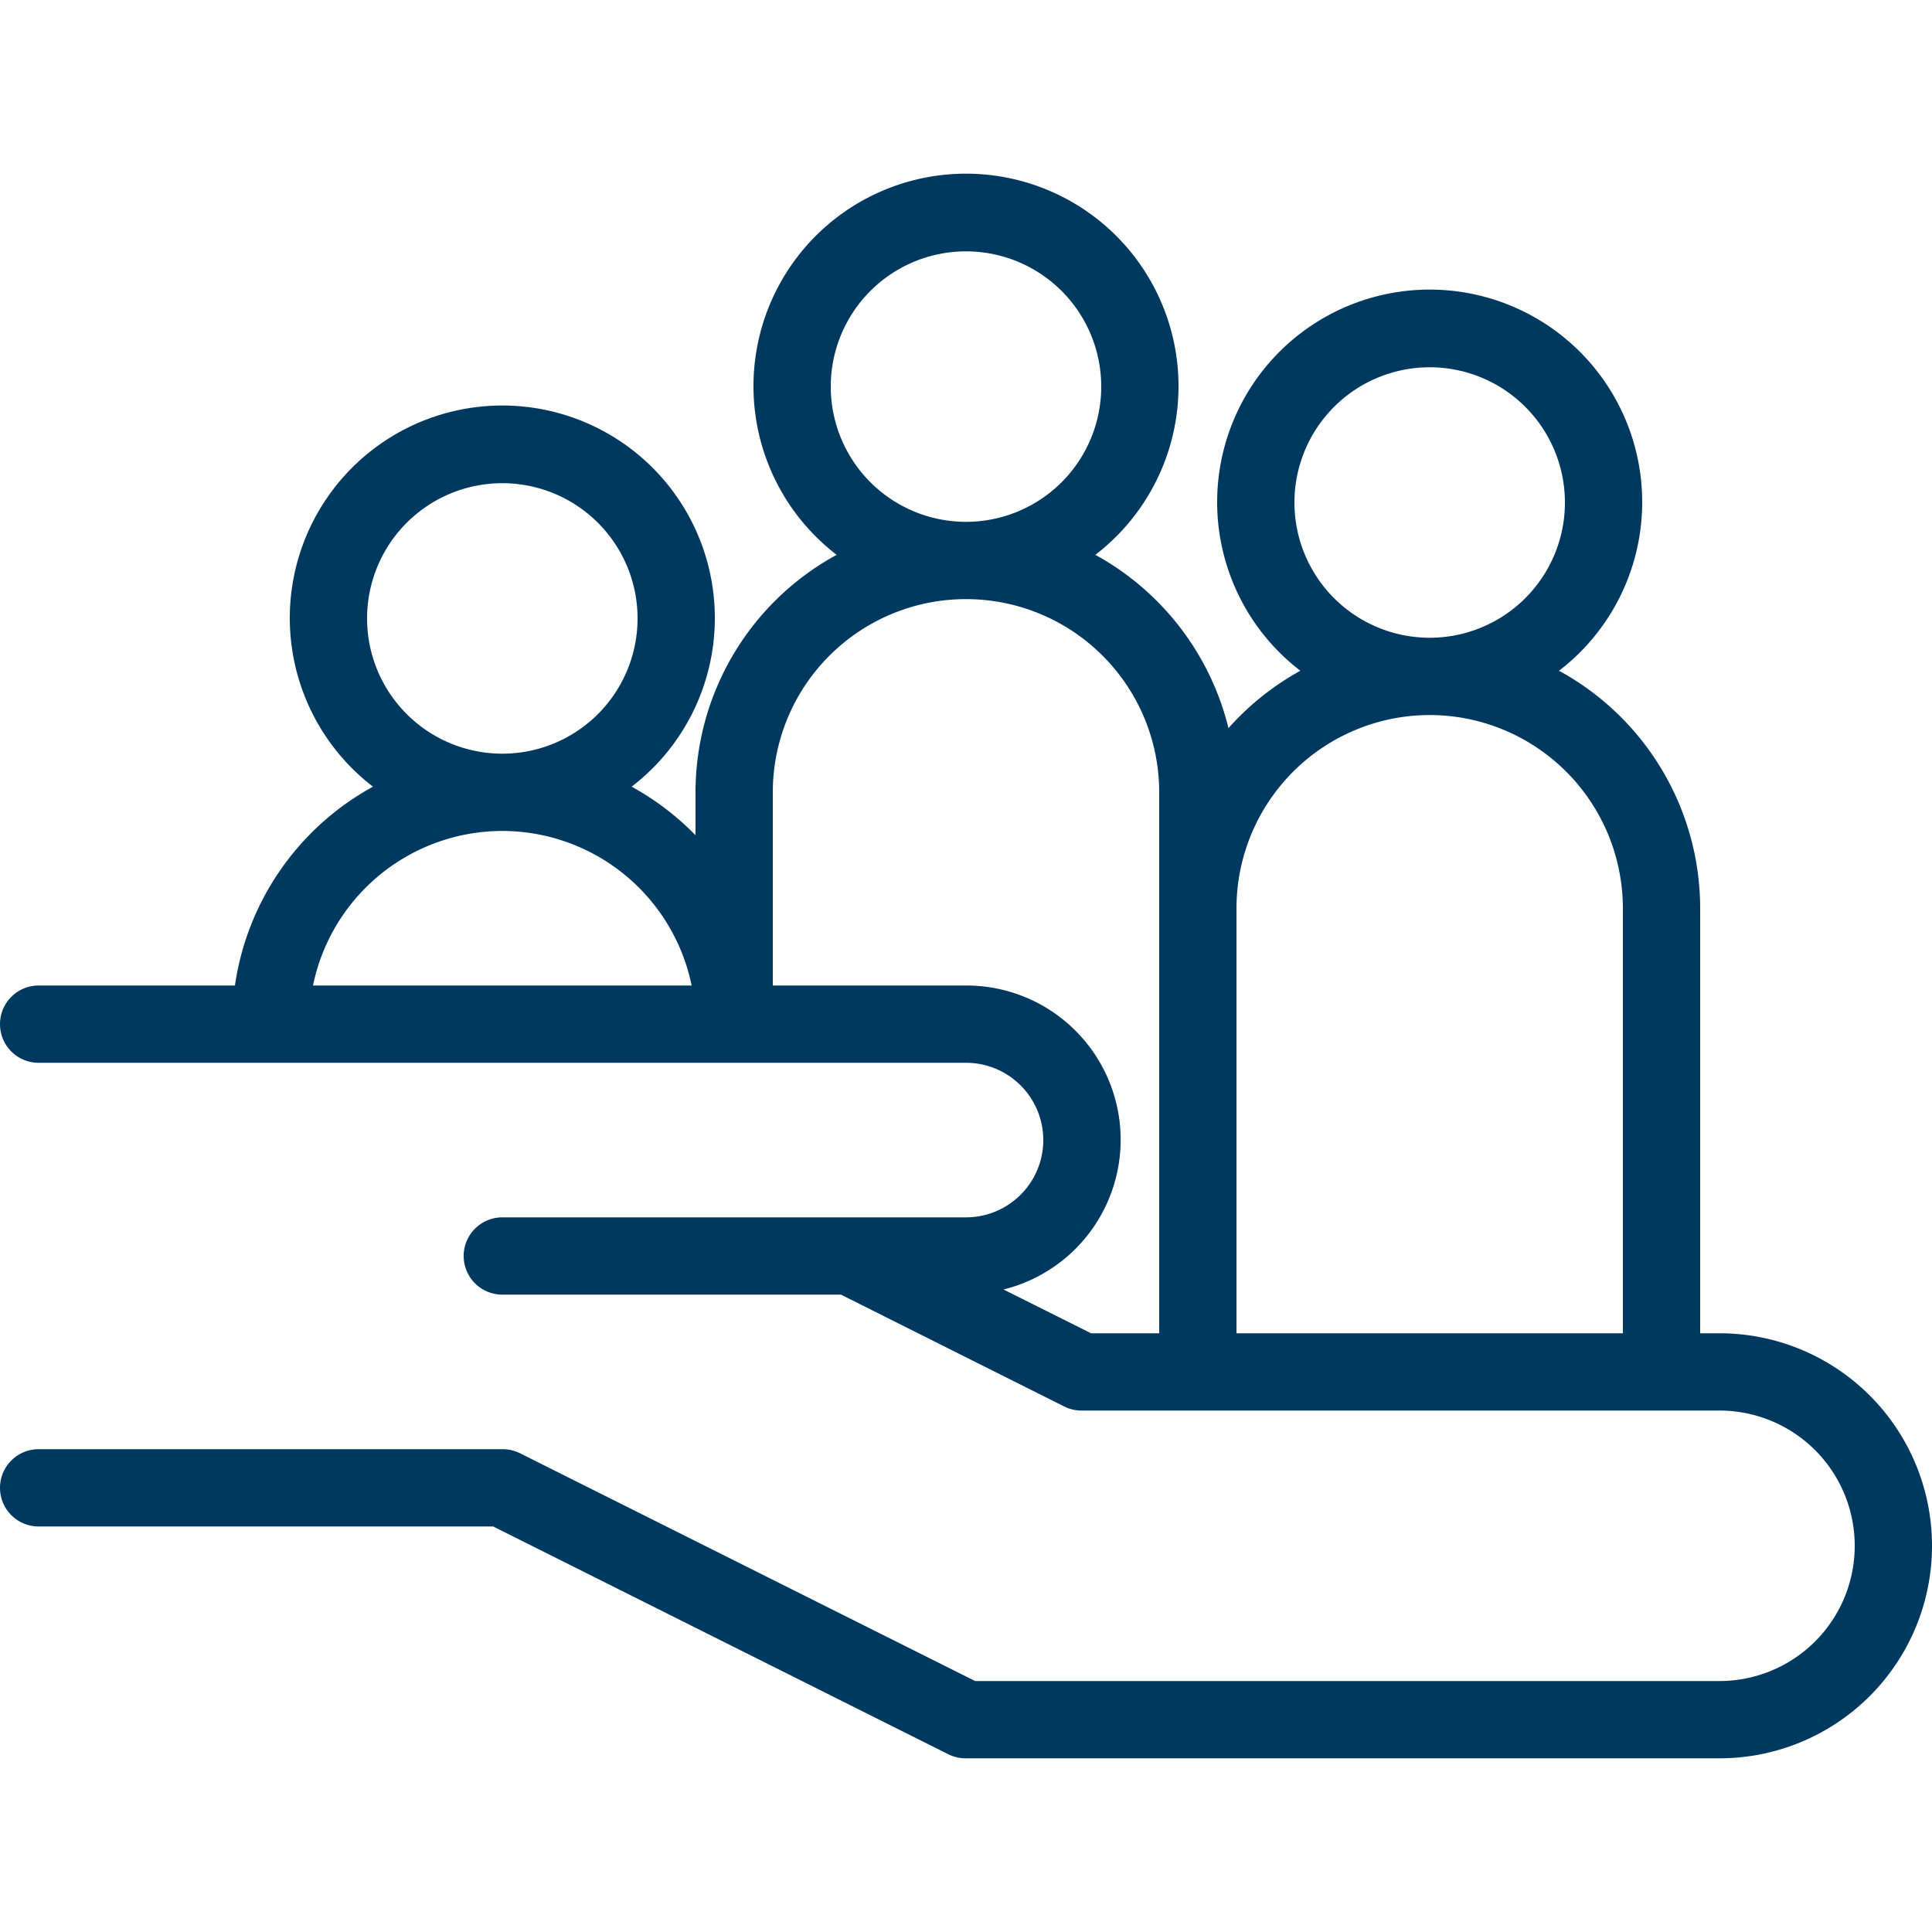<svg xmlns="http://www.w3.org/2000/svg" xmlns:xlink="http://www.w3.org/1999/xlink" width="50" height="50" viewBox="0 0 50 50">
  <defs>
    <clipPath id="clip-HSO-icon-non-profit-v1">
      <rect width="50" height="50"/>
    </clipPath>
  </defs>
  <g id="HSO-icon-non-profit-v1" clip-path="url(#clip-HSO-icon-non-profit-v1)">
    <path id="Path_175" data-name="Path 175" d="M45.5,34H45V23a7.007,7.007,0,0,0-3.653-6.146,5.5,5.5,0,1,0-6.694,0,7.032,7.032,0,0,0-1.86,1.485,7.026,7.026,0,0,0-3.446-4.485,5.5,5.5,0,1,0-6.694,0A7,7,0,0,0,19,20v1.111a7.029,7.029,0,0,0-1.653-1.257,5.5,5.5,0,1,0-6.694,0A7.013,7.013,0,0,0,7.08,25H2a1,1,0,0,0,0,2H26a2,2,0,0,1,0,4H14a1,1,0,0,0,0,2h8.764l5.789,2.9A1,1,0,0,0,29,36H45.5a3.5,3.5,0,0,1,0,7H26.236L14.447,37.1A1,1,0,0,0,14,37H2a1,1,0,0,0,0,2H13.764l11.789,5.9A1,1,0,0,0,26,45H45.5a5.5,5.5,0,1,0,0-11Zm-11-21.5A3.5,3.5,0,1,1,38,16a3.5,3.5,0,0,1-3.5-3.5ZM38,18a5.006,5.006,0,0,1,5,5V34H33V23A5.006,5.006,0,0,1,38,18ZM22.5,9.5A3.5,3.5,0,1,1,26,13,3.5,3.5,0,0,1,22.5,9.5Zm-12,6A3.5,3.5,0,1,1,14,19a3.5,3.5,0,0,1-3.5-3.5ZM14,21a5.009,5.009,0,0,1,4.9,4H9.1A5.009,5.009,0,0,1,14,21ZM26.97,32.867A3.992,3.992,0,0,0,26,25H21V20a5,5,0,0,1,10,0V34H29.236Z" transform="translate(-1 0.505)" fill="#00395f"/>
  </g>
</svg>
